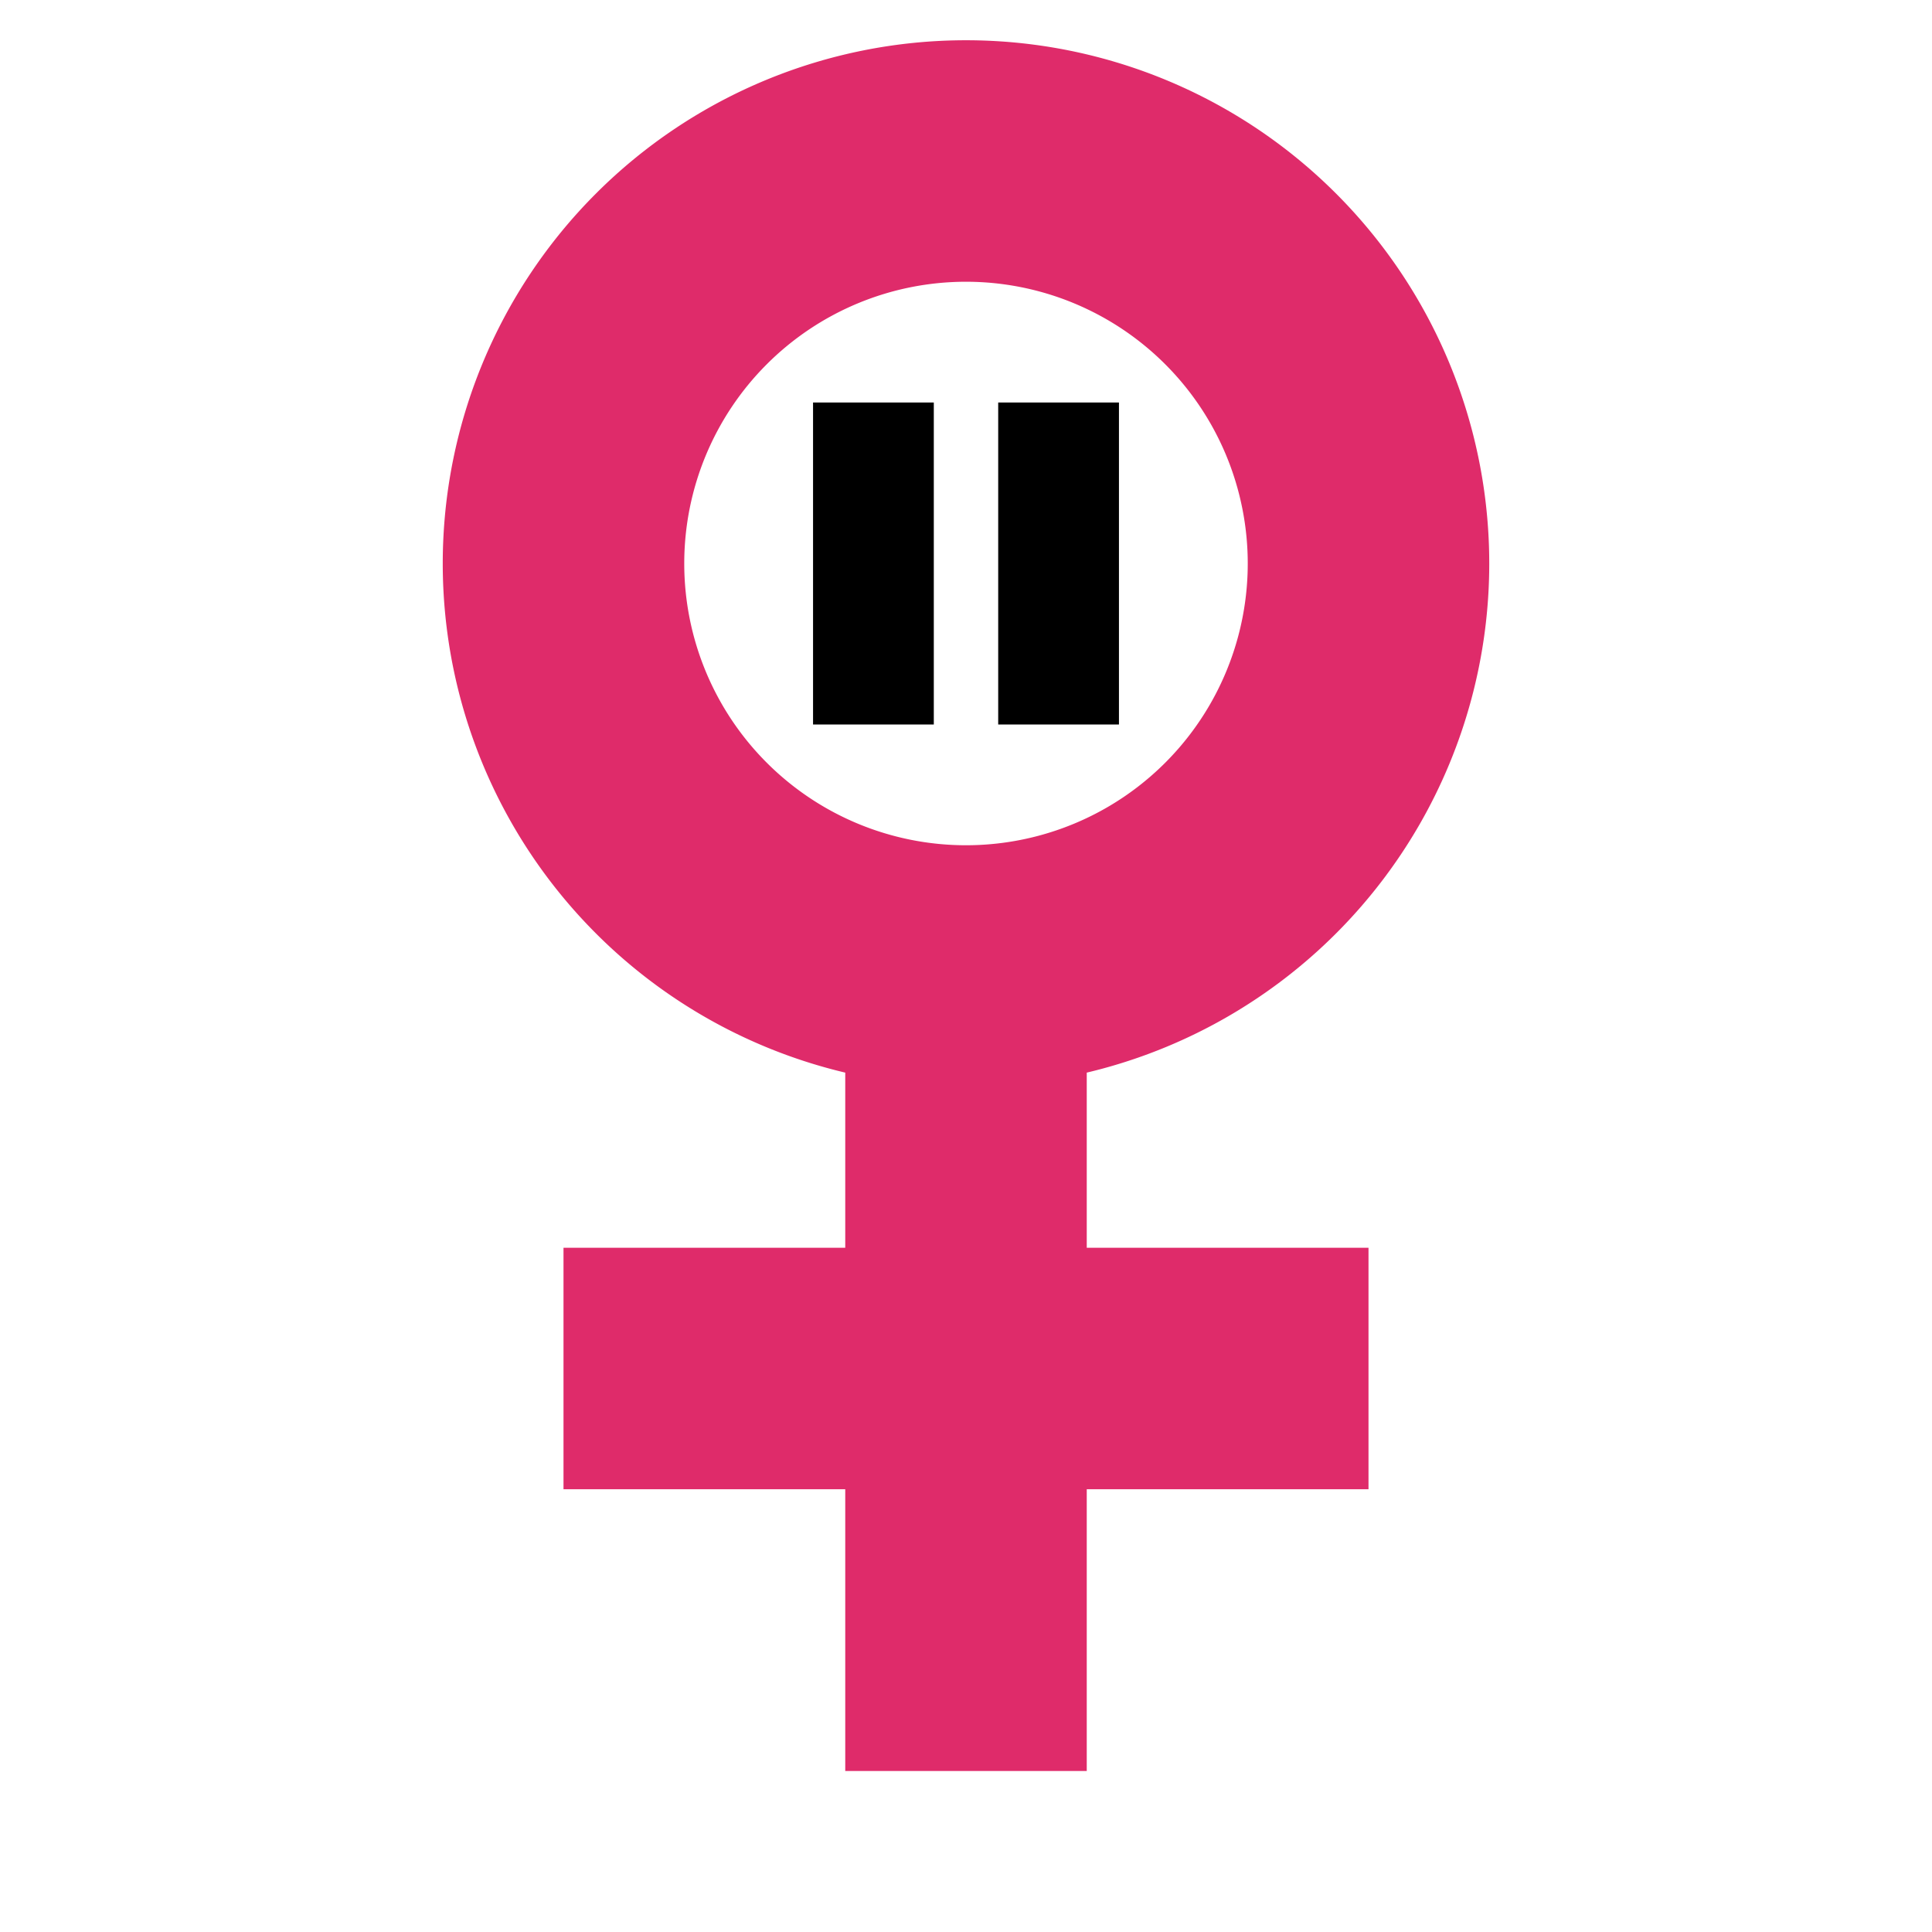 <svg width="16" height="16" viewBox="0 0 12 12" xmlns="http://www.w3.org/2000/svg"><path style="fill:none;stroke:#df2b6a;stroke-width:1.5;stroke-opacity:1" d="M6 11V6M3.5 8.5h5m0-5A2.5 2.5 0 0 1 6 6a2.5 2.5 0 0 1-2.5-2.5A2.5 2.5 0 0 1 6 1a2.5 2.5 0 0 1 2.5 2.5Z"/><path style="fill:none;stroke:#000;stroke-width:.75;stroke-linecap:butt;stroke-linejoin:miter;stroke-miterlimit:4;stroke-dasharray:none;stroke-opacity:1" d="M6.575 2.5v2m-1.15-2v2"/></svg>